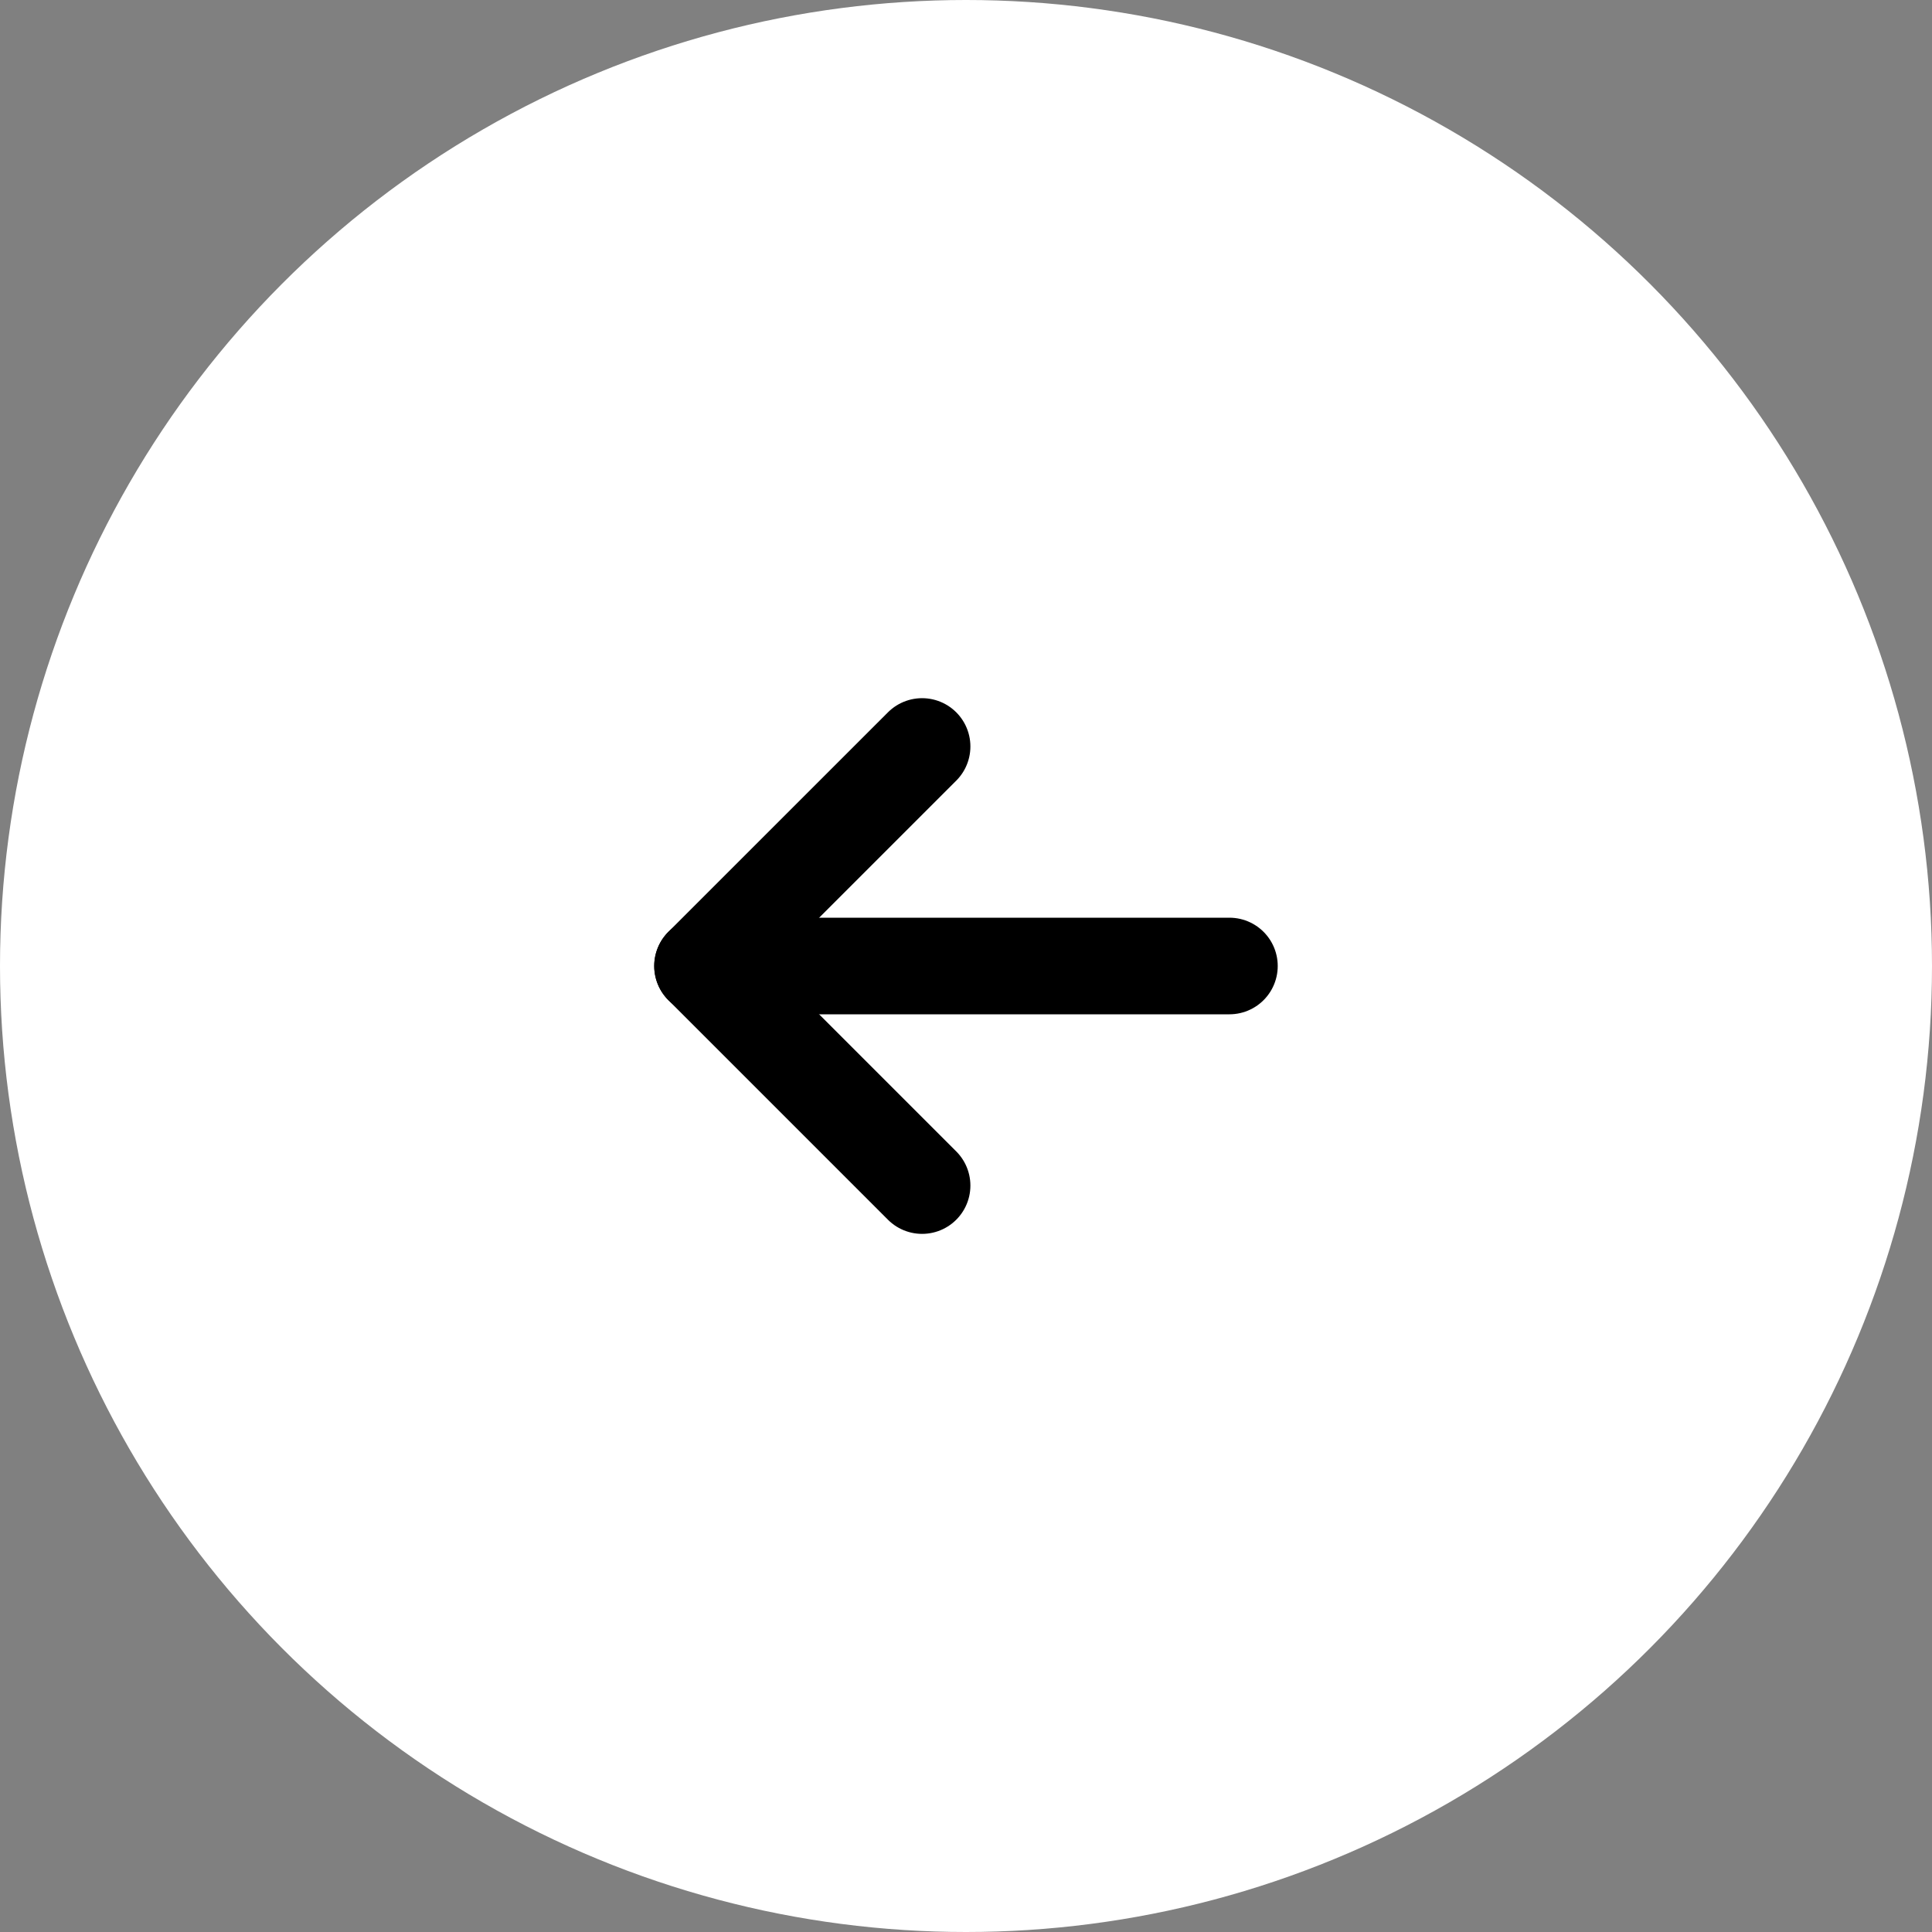 <svg width="40" height="40" viewBox="0 0 40 40" fill="none" xmlns="http://www.w3.org/2000/svg">
<rect x="0" y="0" width="40" height="40" fill="#808080" stroke="none"/>
<circle cx="20" cy="20" r="20" fill="white"/>
<path d="M25.454 20H14.545" stroke="black" stroke-width="2" stroke-linecap="round" stroke-linejoin="round"/>
<path d="M19.091 24.546L14.545 20L19.091 15.455" stroke="black" stroke-width="2" stroke-linecap="round" stroke-linejoin="round"/>
</svg>
